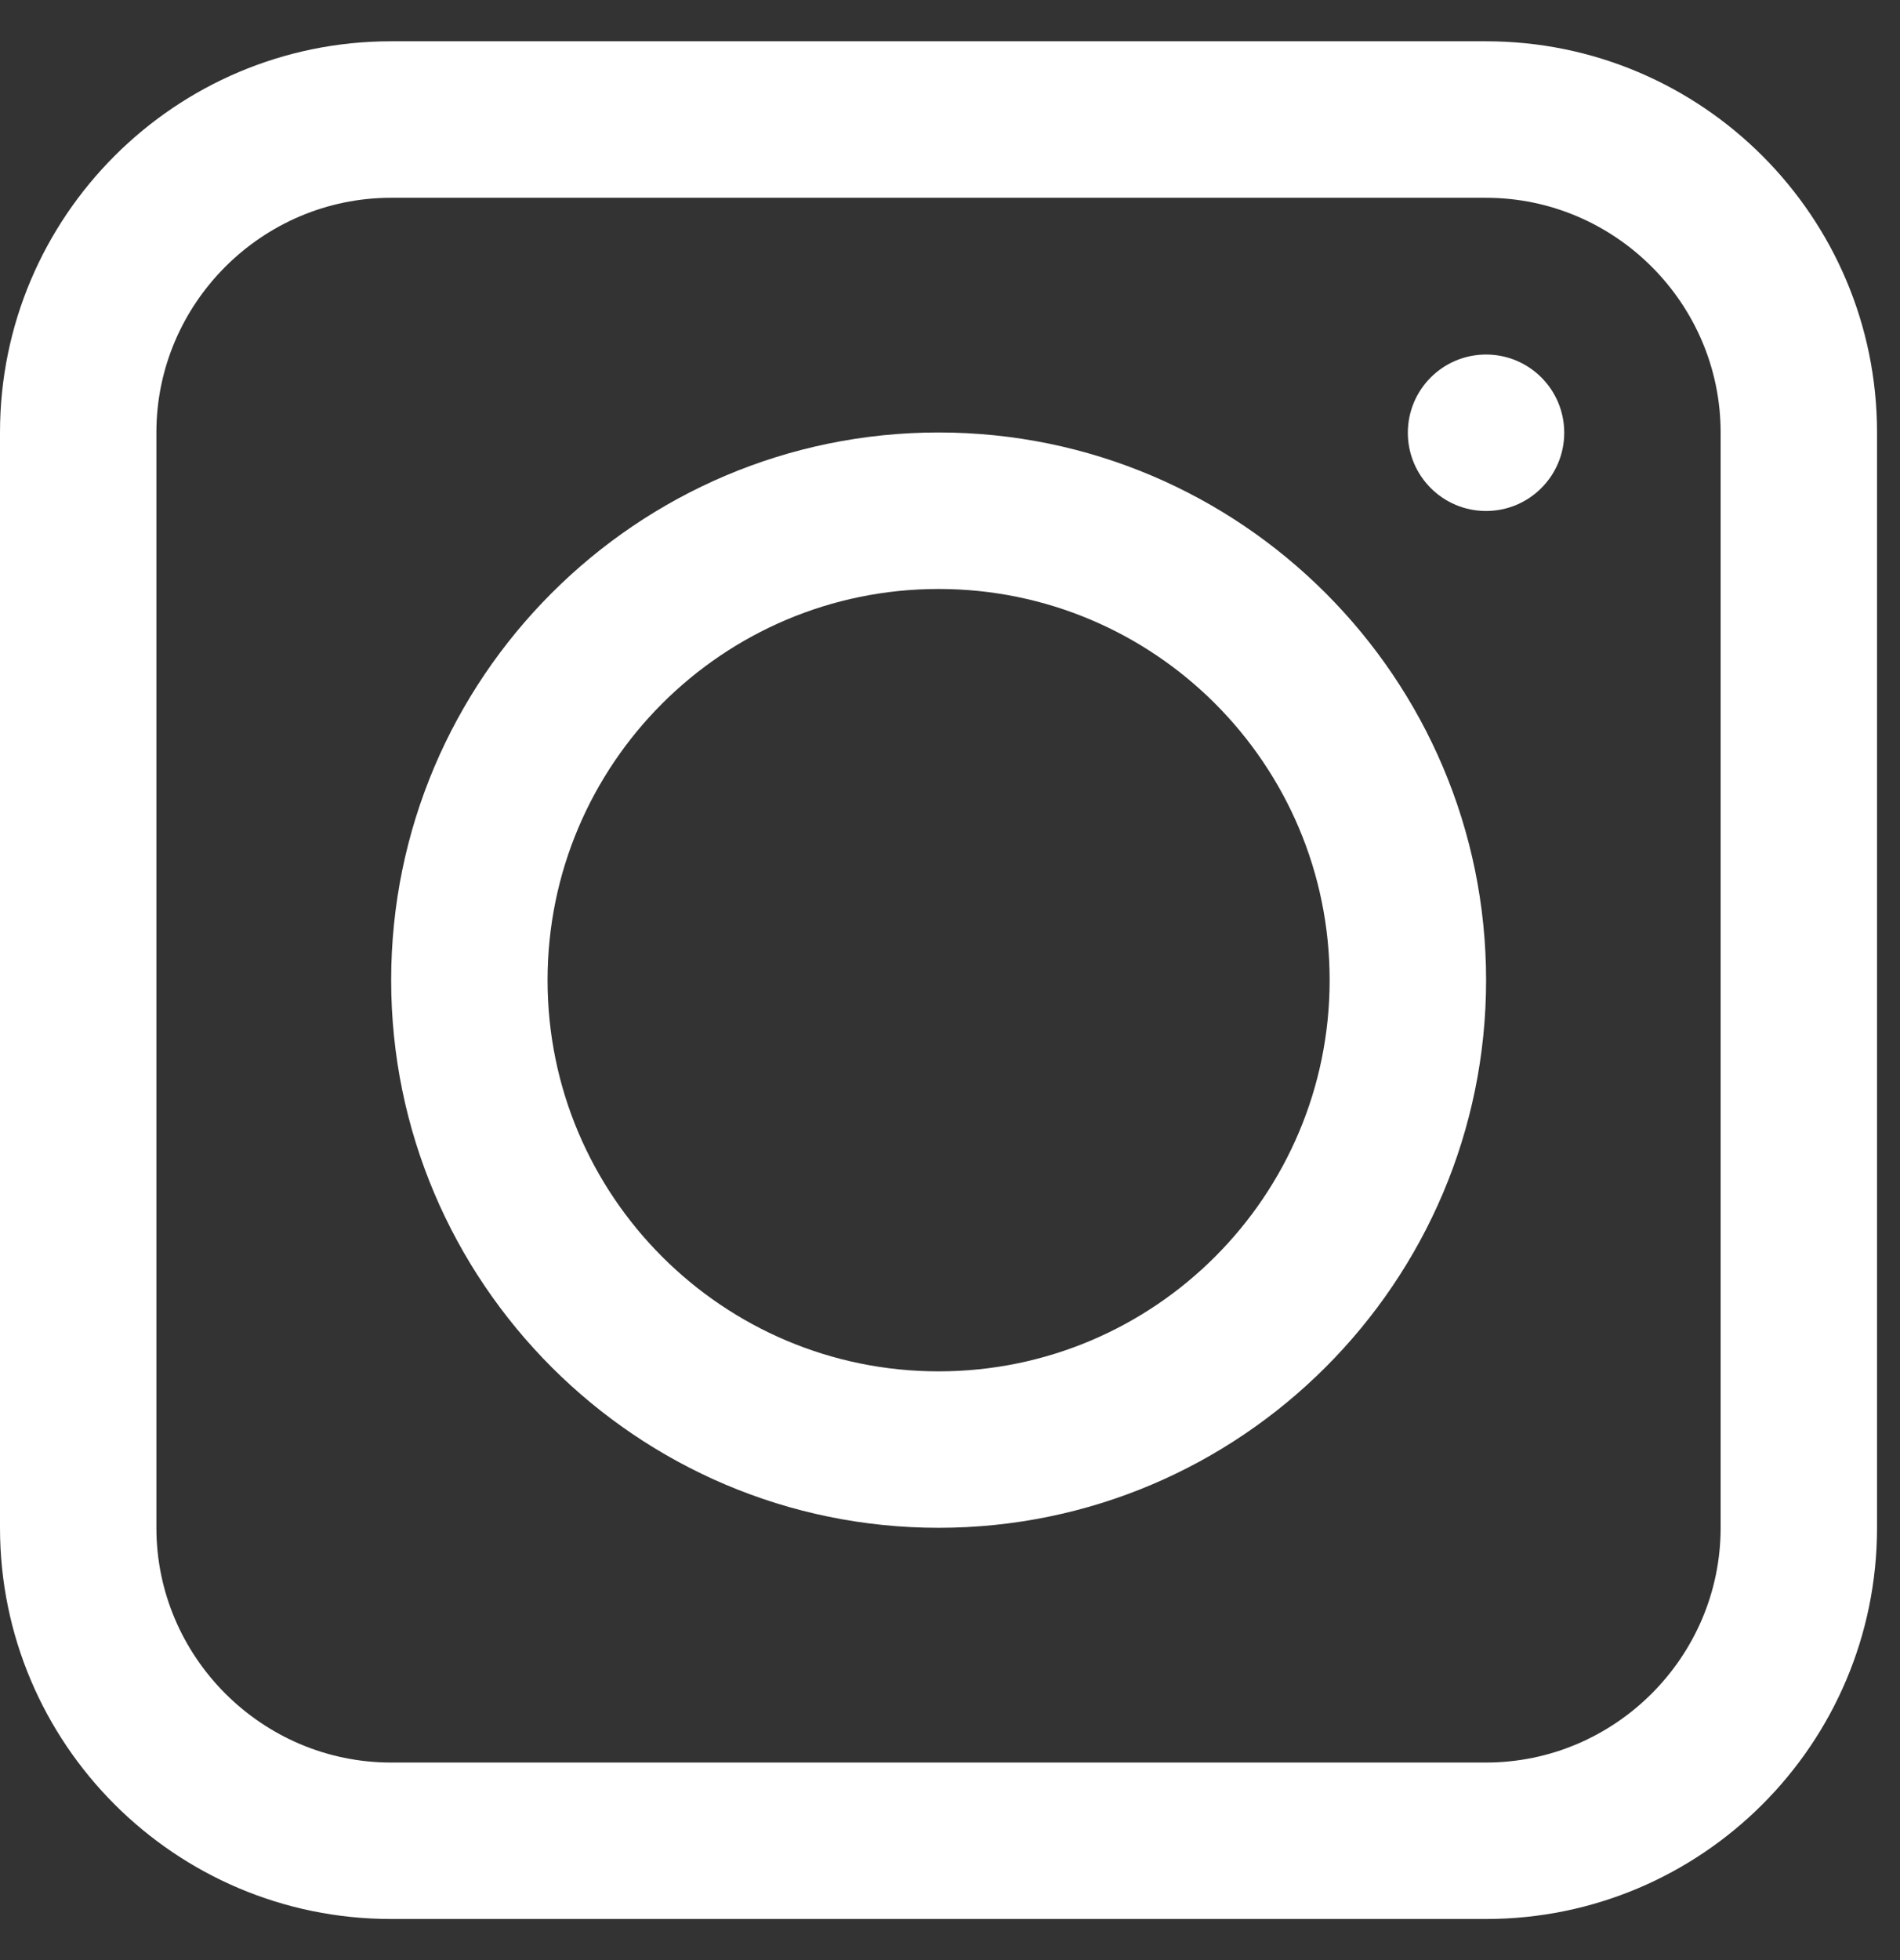 <svg width="32" height="33" viewBox="0 0 32 33" fill="none" xmlns="http://www.w3.org/2000/svg">
<rect x="0" y="0" width="32" height="33" fill="#333333" stroke="none"/>
<path d="M25.027 0.695H6.586C2.951 0.695 0 3.646 0 7.281V25.722C0 29.358 2.951 32.308 6.586 32.308H25.027C28.662 32.308 31.613 29.358 31.613 25.722V7.281C31.613 3.646 28.662 0.695 25.027 0.695ZM28.979 25.722C28.979 27.896 27.2 29.674 25.027 29.674H6.586C4.413 29.674 2.634 27.896 2.634 25.722V7.281C2.634 5.108 4.413 3.33 6.586 3.33H25.027C27.2 3.33 28.979 5.108 28.979 7.281V25.722Z" fill="white"/>
<path d="M15.808 7.281C10.724 7.281 6.588 11.417 6.588 16.502C6.588 21.586 10.724 25.722 15.808 25.722C20.893 25.722 25.029 21.586 25.029 16.502C25.029 11.417 20.893 7.281 15.808 7.281ZM15.808 23.088C12.173 23.088 9.222 20.137 9.222 16.502C9.222 12.866 12.173 9.916 15.808 9.916C19.444 9.916 22.394 12.866 22.394 16.502C22.394 20.137 19.444 23.088 15.808 23.088Z" fill="white"/>
<path d="M25.028 8.603C25.756 8.603 26.345 8.013 26.345 7.286C26.345 6.558 25.756 5.969 25.028 5.969C24.301 5.969 23.711 6.558 23.711 7.286C23.711 8.013 24.301 8.603 25.028 8.603Z" fill="white"/>
</svg>

